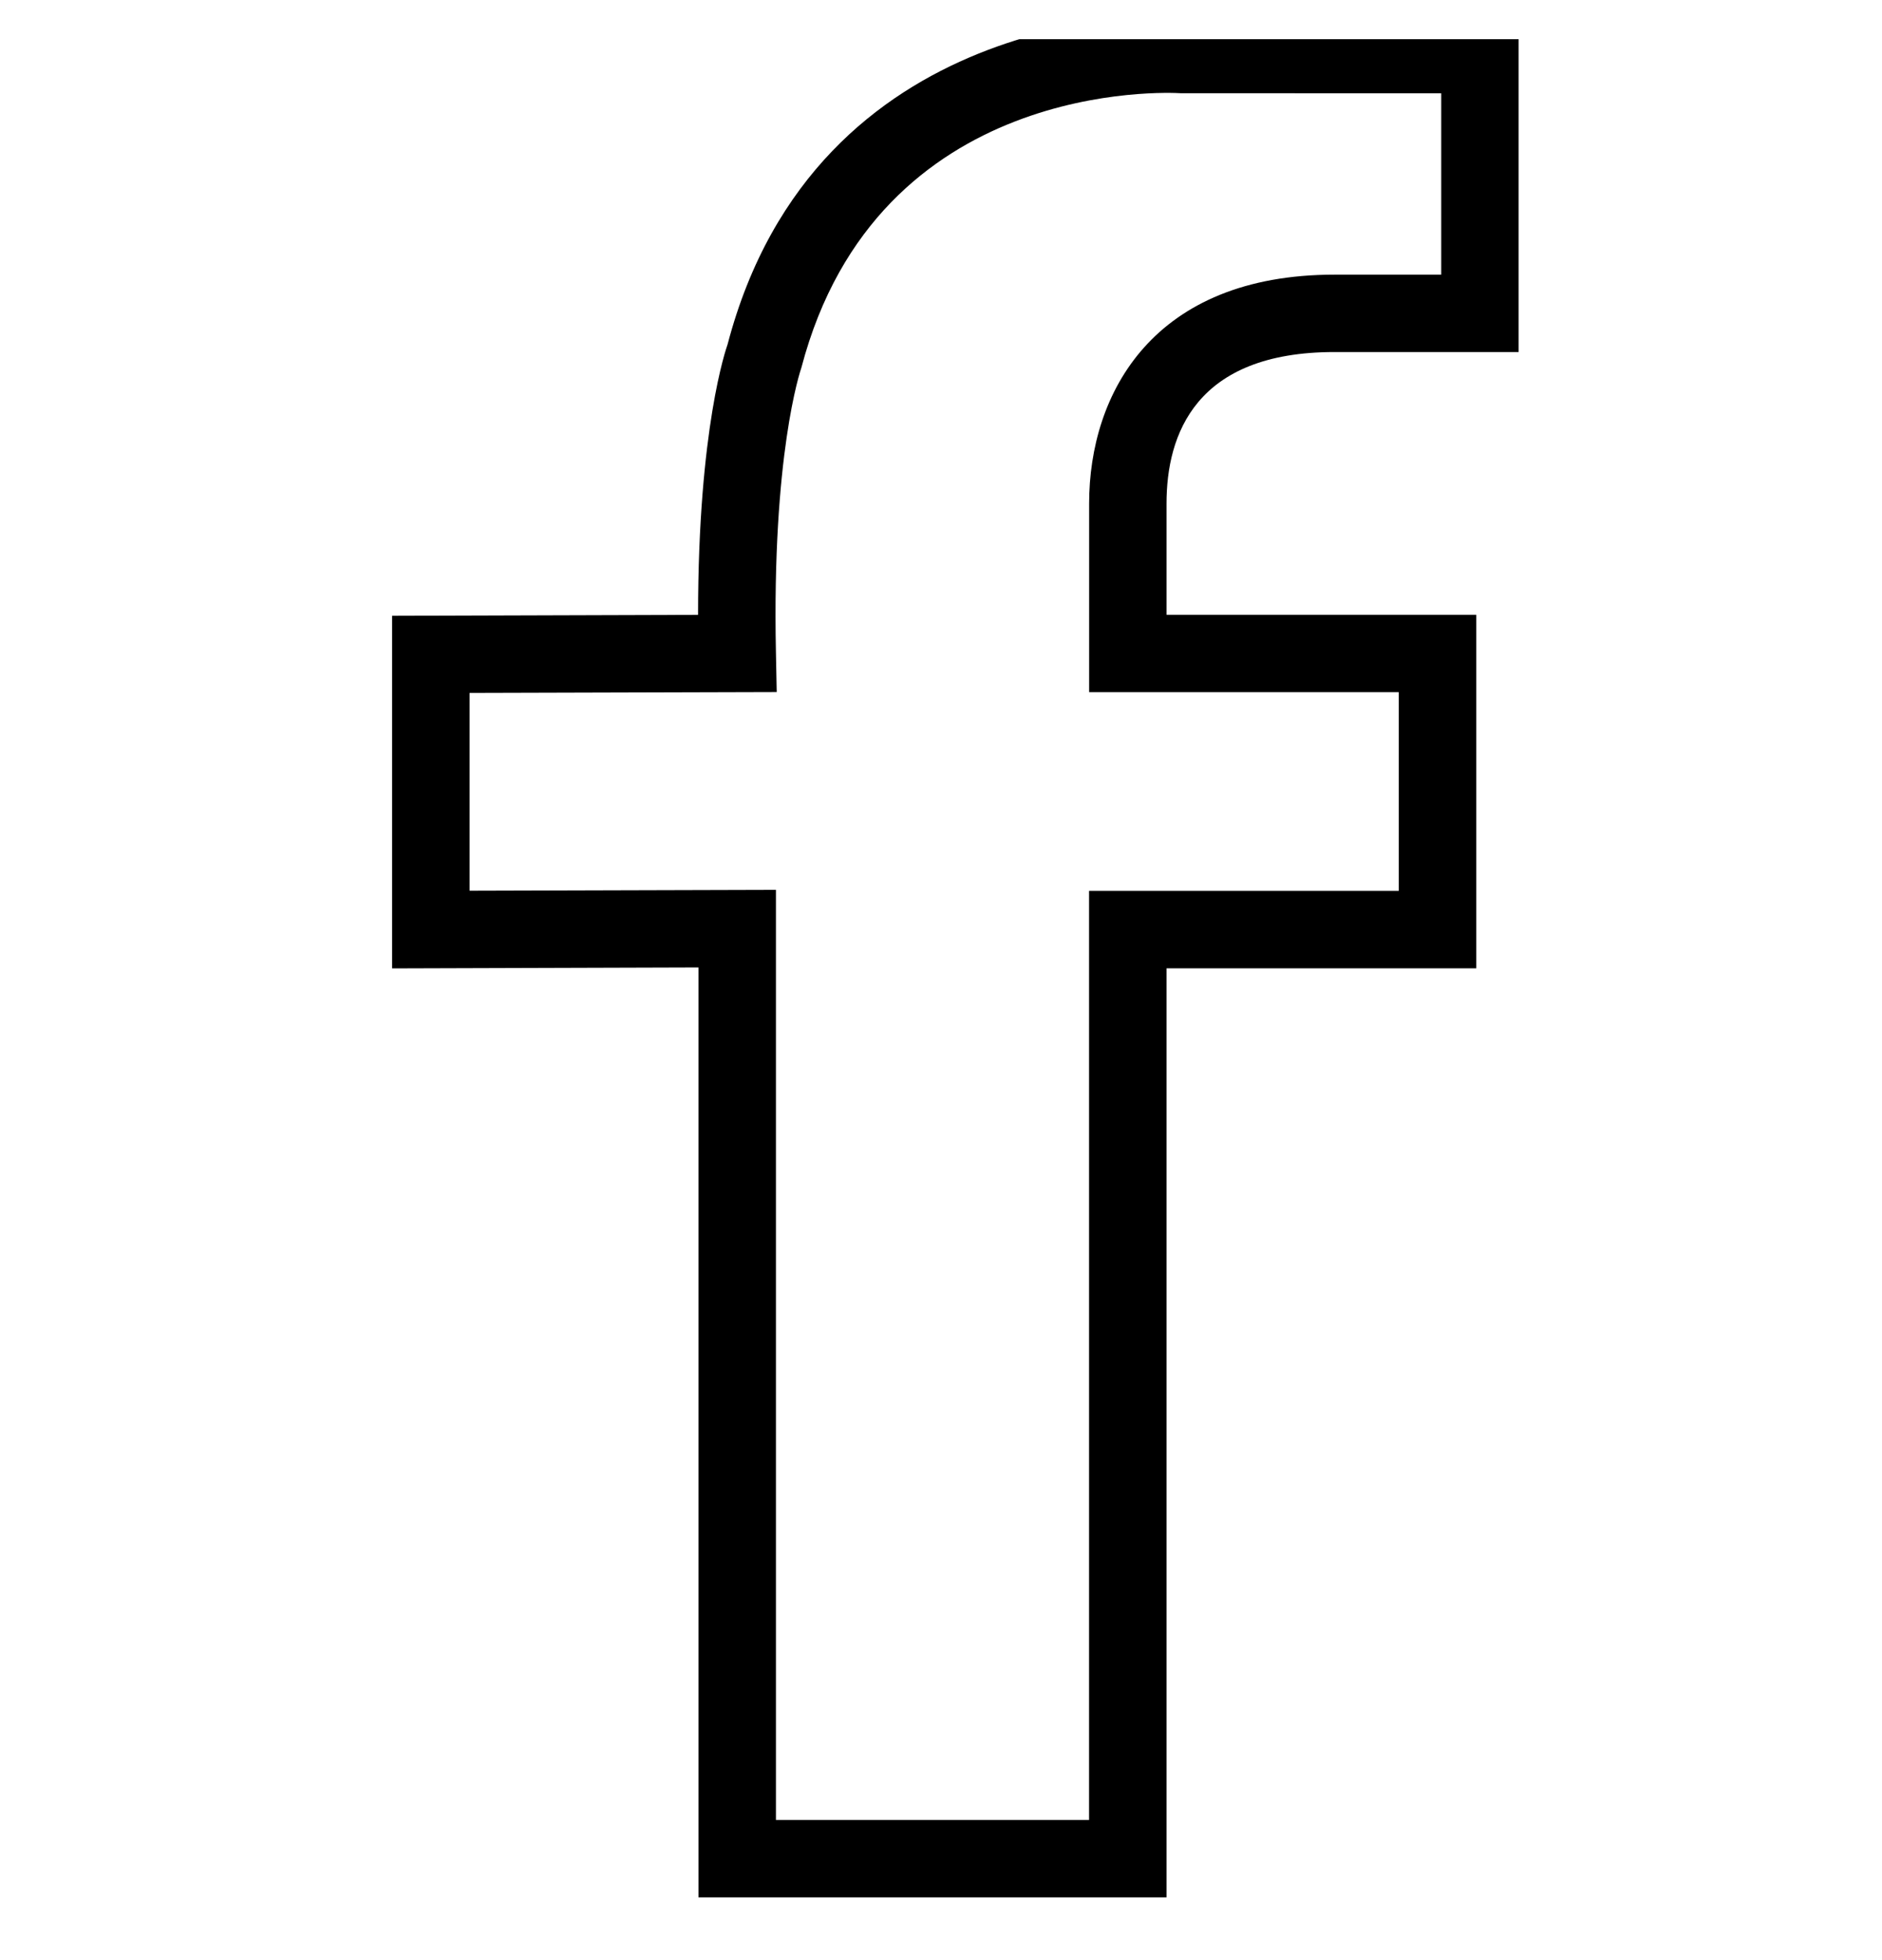 <svg width="24" height="25" viewBox="0 0 24 25" fill="none" xmlns="http://www.w3.org/2000/svg">
<g clip-path="url(#clip0_10_447)">
<path d="M17.018 4.49H19.366V0.202H15.099C14.743 0.188 10.403 0.105 9.278 4.394C9.262 4.439 8.902 5.459 8.902 7.842L5 7.854V12.351L8.907 12.339V24.2H14.876V12.35H18.826V7.841H14.876V6.422C14.876 5.541 15.247 4.49 17.018 4.49ZM17.838 8.828V11.362H13.888V23.212H9.895V11.349L5.988 11.36V8.838L9.905 8.827L9.895 8.325C9.843 5.801 10.203 4.739 10.22 4.688C11.191 0.994 14.897 1.179 15.056 1.189L18.379 1.19V3.503H17.018C14.711 3.503 13.889 5.011 13.889 6.422V8.828H17.838Z" fill="black"/>
</g>
<defs>
<clipPath id="clip0_10_447">
<rect width="24" height="24" fill="black" transform="translate(0 0.5)"/>
</clipPath>
</defs>
</svg>
